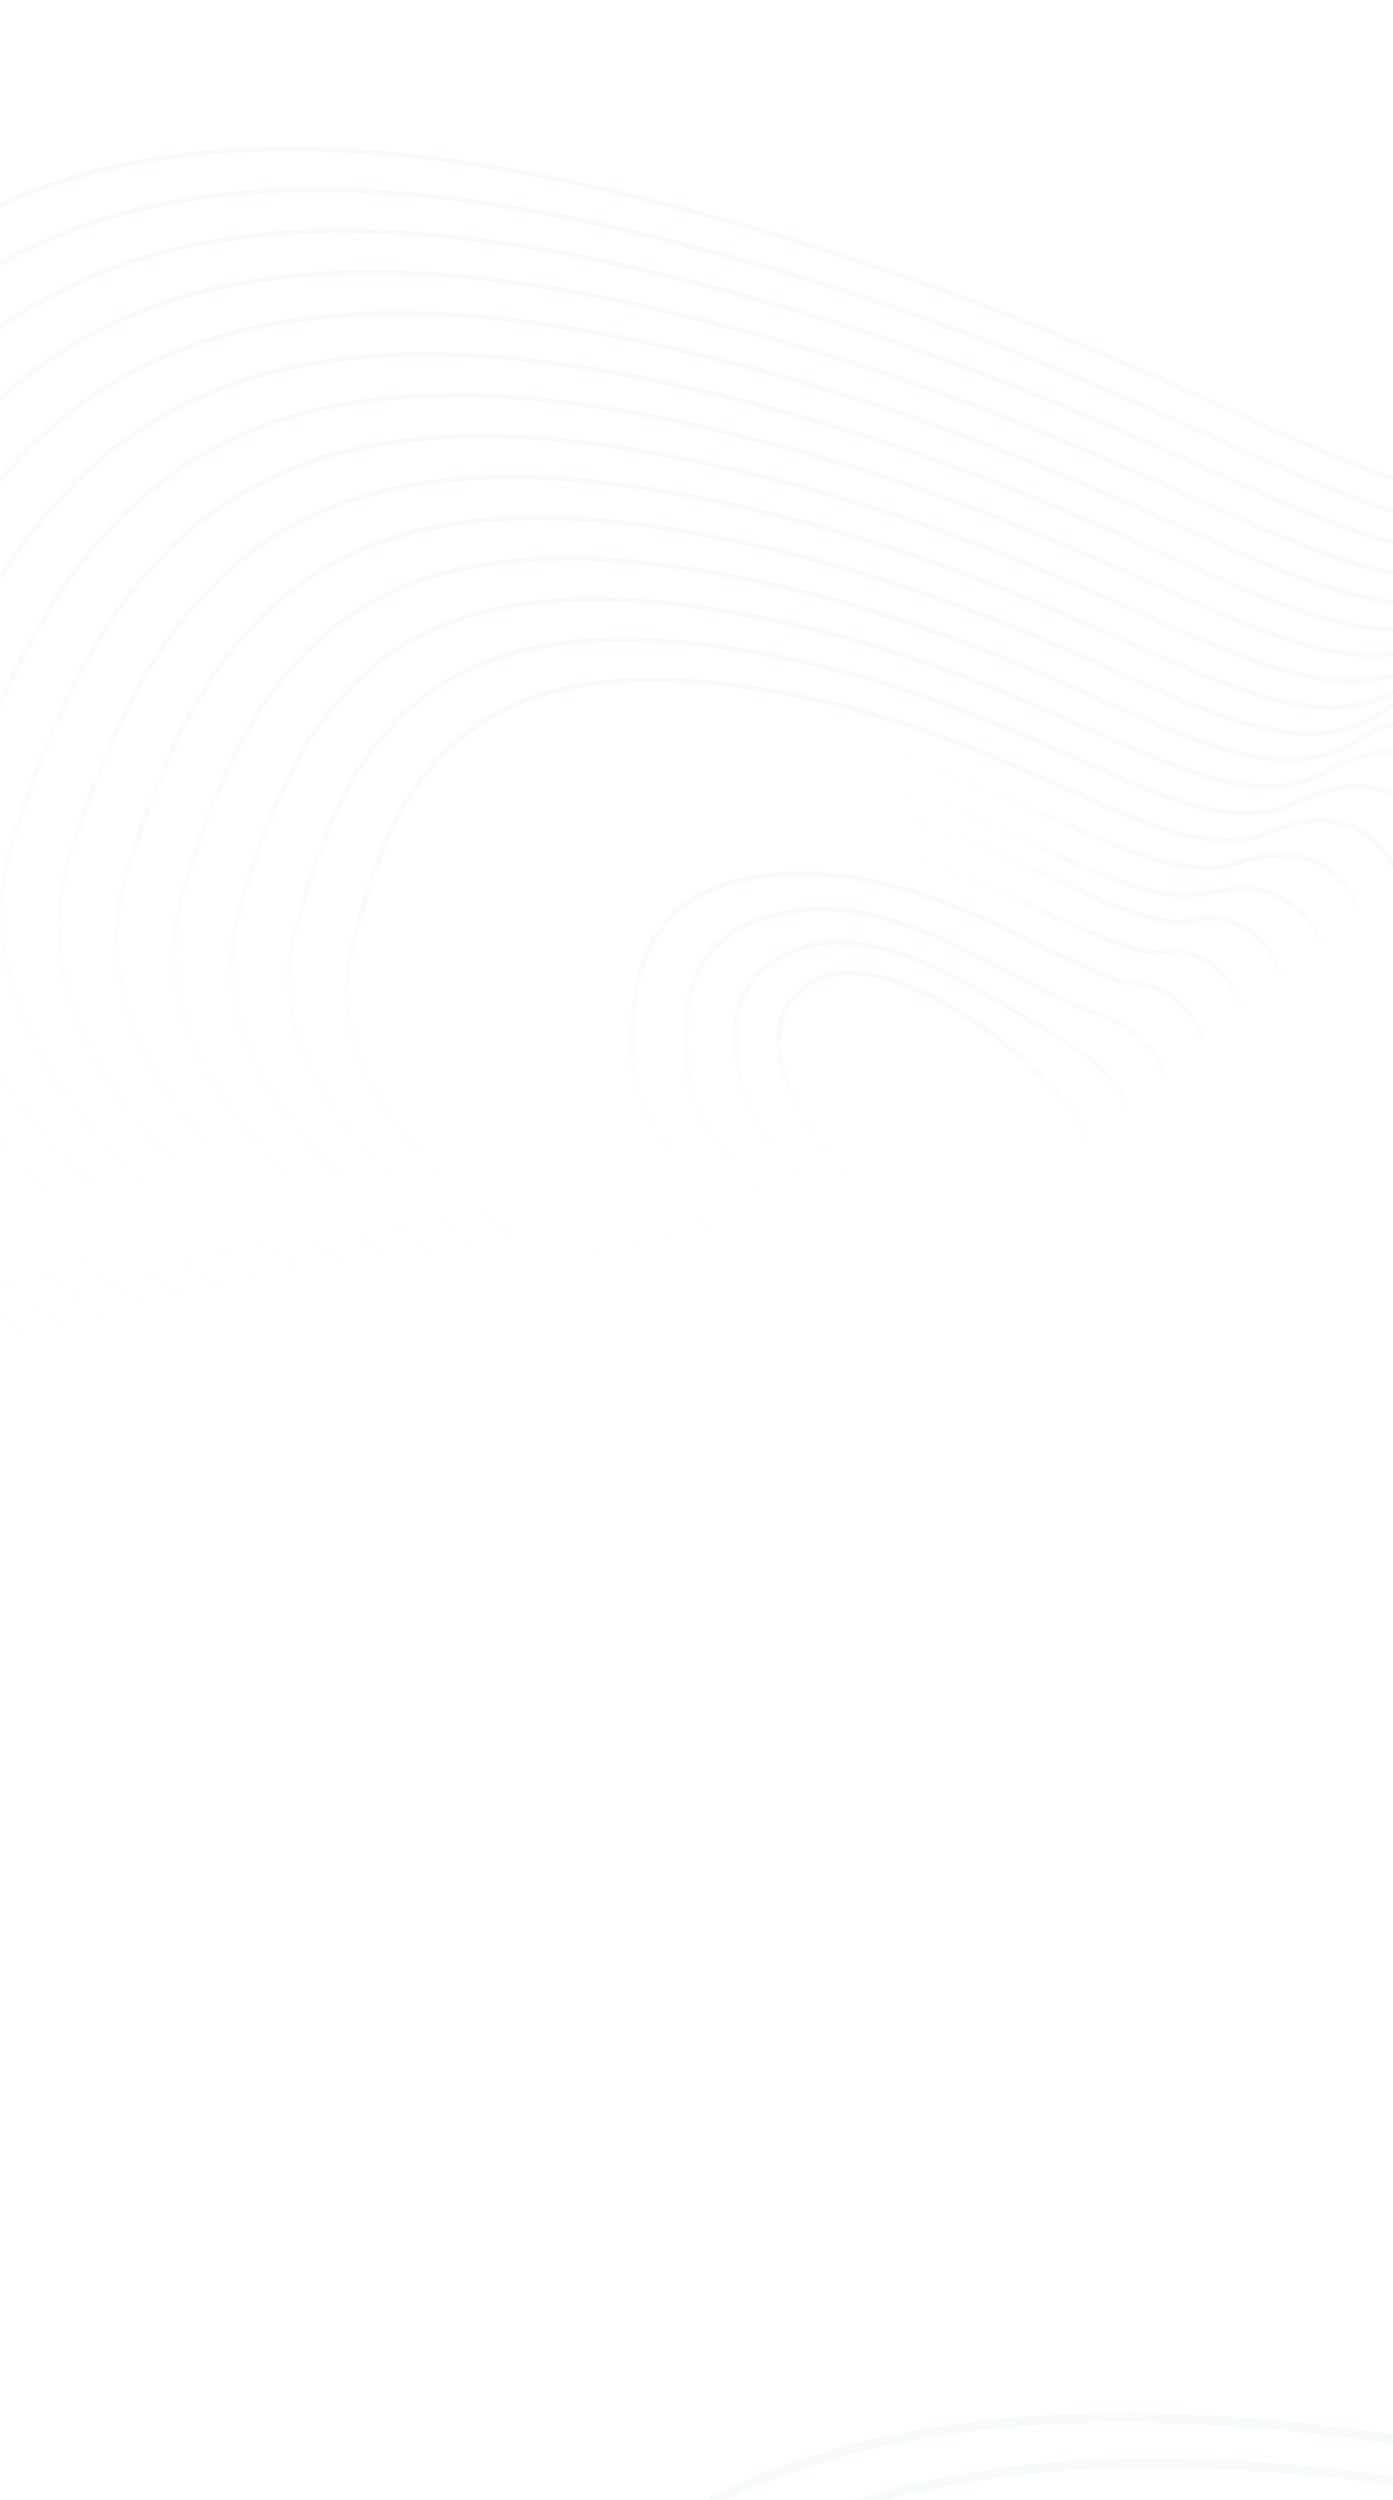 <svg width="1440" height="2583" viewBox="0 0 1440 2583" fill="none" xmlns="http://www.w3.org/2000/svg">
<g opacity="0.13">
<path d="M886.342 1225.81C886.342 1225.81 748.508 1088.27 830.918 1020.26C913.329 952.251 1123.62 1131.81 1121.38 1176.09" stroke="url(#paint0_linear_0_1)" stroke-opacity="0.3" stroke-width="5" stroke-miterlimit="10"/>
<path d="M848.624 1236.48C848.624 1236.48 784.335 1187.51 768.718 1126.33C753.417 1066.42 752.782 1008.16 822.46 981.33C910.439 947.505 1026.9 1032.96 1103.8 1077.86C1139.22 1098.53 1162.39 1129.61 1161.75 1142.41" stroke="url(#paint1_linear_0_1)" stroke-opacity="0.3" stroke-width="5" stroke-miterlimit="10"/>
<path d="M810.907 1247.17C810.907 1247.17 717.841 1184.58 710.73 1105.98C703.712 1028.62 713.993 961.386 813.985 942.37C930.965 920.141 1049.49 1019.58 1133.49 1046.7C1177.01 1060.75 1202.71 1096.57 1202.1 1108.73" stroke="url(#paint2_linear_0_1)" stroke-opacity="0.3" stroke-width="5" stroke-miterlimit="10"/>
<path d="M773.171 1257.85C773.171 1257.85 651.42 1181.52 652.739 1085.65C654.075 990.8 675.036 913.767 805.474 903.416C951.156 891.857 1077.88 987.851 1163.15 1015.54C1216.31 1012.58 1242.99 1063.54 1242.41 1075.05" stroke="url(#paint3_linear_0_1)" stroke-opacity="0.3" stroke-width="5" stroke-miterlimit="10"/>
<path d="M735.473 1268.55C735.473 1268.55 585.015 1178.57 594.767 1065.36C604.422 953.037 636.19 865.753 797.052 864.502C971.576 863.201 1101.32 968.619 1192.87 984.399C1254.06 971.224 1283.37 1030.52 1282.82 1041.4" stroke="url(#paint4_linear_0_1)" stroke-opacity="0.3" stroke-width="5" stroke-miterlimit="10"/>
<path d="M697.721 1279.23C697.721 1279.23 518.61 1175.58 536.764 1044.97C554.789 915.182 597.25 828.112 788.561 825.527C992.191 822.787 1124.68 949.361 1222.55 953.254C1291.81 929.859 1323.67 997.505 1323.15 1007.74" stroke="url(#paint5_linear_0_1)" stroke-opacity="0.3" stroke-width="5" stroke-miterlimit="10"/>
<path d="M660.036 1289.92C660.036 1289.92 452.253 1172.63 478.807 1024.63C505.269 877.438 558.722 768.921 780.118 786.572C1012.62 805.139 1150.91 947.261 1252.26 922.058C1334 901.714 1364.02 964.44 1363.53 974.028" stroke="url(#paint6_linear_0_1)" stroke-opacity="0.3" stroke-width="5" stroke-miterlimit="10"/>
<path d="M622.266 1300.6C622.266 1300.6 386.154 1169.73 420.785 1004.27C455.874 839.65 520.04 720.353 771.608 747.633C1033.26 775.985 1175.63 926.904 1281.92 890.879C1372.7 860.104 1404.37 931.394 1403.92 940.355" stroke="url(#paint7_linear_0_1)" stroke-opacity="0.3" stroke-width="5" stroke-miterlimit="10"/>
<path d="M584.601 1311.29C584.601 1311.29 319.761 1166.86 362.796 983.926C406.255 801.868 481.446 671.754 763.134 708.677C1053.94 746.798 1199.97 906.37 1311.59 859.718C1411.08 818.144 1444.62 898.36 1444.2 906.676" stroke="url(#paint8_linear_0_1)" stroke-opacity="0.3" stroke-width="5" stroke-miterlimit="10"/>
<path d="M546.815 1321.98C546.815 1321.98 253.376 1163.82 304.756 963.582C356.601 764.084 442.821 623.101 754.591 669.719C1074.63 717.576 1223.87 885.778 1341.23 828.556C1449.1 775.973 1484.9 865.328 1484.52 872.999" stroke="url(#paint9_linear_0_1)" stroke-opacity="0.3" stroke-width="5" stroke-miterlimit="10"/>
<path d="M509.166 1332.65C509.166 1332.65 187.054 1160.87 246.887 943.249C307.101 726.292 404.402 574.443 746.234 630.789C1095.51 688.349 1247.66 865.199 1371.03 797.403C1486.94 733.62 1525.29 832.286 1524.93 839.329" stroke="url(#paint10_linear_0_1)" stroke-opacity="0.3" stroke-width="5" stroke-miterlimit="10"/>
<path d="M471.361 1343.34C471.361 1343.34 120.593 1157.92 188.827 922.924C257.41 688.525 365.81 525.759 737.688 591.85C1116.22 659.113 1271.03 844.615 1400.67 766.242C1524.56 691.324 1565.61 799.257 1565.28 805.655" stroke="url(#paint11_linear_0_1)" stroke-opacity="0.3" stroke-width="5" stroke-miterlimit="10"/>
<path d="M433.73 1354.03C433.73 1354.03 54.187 1154.96 130.839 902.564C207.792 650.724 327.309 477.04 729.214 552.893C1137.01 629.842 1294.27 824.109 1430.34 735.079C1562 648.929 1605.91 766.224 1605.62 771.977" stroke="url(#paint12_linear_0_1)" stroke-opacity="0.3" stroke-width="5" stroke-miterlimit="10"/>
<path d="M395.908 1364.71C395.908 1364.71 -12.204 1152.01 72.849 882.225C158.204 612.979 288.824 428.326 720.738 513.939C1157.82 600.576 1317.37 803.651 1460.02 703.92C1599.32 606.53 1646.15 733.261 1645.9 738.3" stroke="url(#paint13_linear_0_1)" stroke-opacity="0.3" stroke-width="5" stroke-miterlimit="10"/>
<path d="M358.191 1375.4C358.191 1375.4 -78.594 1149.06 14.878 861.884C108.552 575.142 250.357 379.593 712.281 474.984C1178.67 571.31 1340.38 783.238 1489.73 672.76C1636.56 564.125 1686.56 700.148 1686.33 704.628" stroke="url(#paint14_linear_0_1)" stroke-opacity="0.3" stroke-width="5" stroke-miterlimit="10"/>
<path d="M320.454 1386.08C320.454 1386.08 -144.985 1146.09 -43.113 841.545C58.948 537.363 211.872 330.862 703.786 436.048C1199.5 542.027 1363.24 762.873 1519.38 641.548C1673.69 521.717 1726.86 667.083 1726.67 670.919" stroke="url(#paint15_linear_0_1)" stroke-opacity="0.3" stroke-width="5" stroke-miterlimit="10"/>
<path d="M282.737 1396.77C282.737 1396.77 -211.374 1143.13 -101.102 821.204C9.329 499.562 173.423 282.13 695.311 397.092C1220.33 512.76 1386.06 742.555 1549.13 610.425C1710.81 479.375 1767.22 634.142 1767.07 637.28" stroke="url(#paint16_linear_0_1)" stroke-opacity="0.3" stroke-width="5" stroke-miterlimit="10"/>
<path d="M245.001 1407.46C245.001 1407.46 -277.764 1140.18 -159.088 800.794C-40.411 461.407 134.961 233.312 686.84 358.068C1241.2 483.391 1408.82 722.201 1578.75 579.192C1747.8 436.958 1807.5 600.97 1807.37 603.463" stroke="url(#paint17_linear_0_1)" stroke-opacity="0.3" stroke-width="5" stroke-miterlimit="10"/>
<path d="M207.284 1418.14C207.284 1418.14 -344.154 1137.23 -217.079 780.505C-90.004 423.783 96.51 184.615 678.362 319.182C1262.04 454.16 1431.51 701.999 1608.44 548.084C1784.78 394.662 1847.8 567.991 1847.7 569.909" stroke="url(#paint18_linear_0_1)" stroke-opacity="0.3" stroke-width="5" stroke-miterlimit="10"/>
<path d="M169.549 1428.83C169.549 1428.83 -410.548 1134.34 -275.069 760.18C-139.591 386.019 58.257 135.071 669.883 280.278C1283.08 424.099 1454.18 681.813 1638.06 516.937C1821.69 352.362 1888.08 534.958 1888.01 536.248" stroke="url(#paint19_linear_0_1)" stroke-opacity="0.3" stroke-width="5" stroke-miterlimit="10"/>
<path d="M131.813 1439.5C131.813 1439.5 -476.933 1131.27 -333.06 739.84C-189.186 348.413 19.735 86.722 661.408 241.306C1303.81 395.212 1476.8 661.626 1667.81 485.78C1858.82 309.934 1928.46 501.931 1928.43 502.576" stroke="url(#paint20_linear_0_1)" stroke-opacity="0.3" stroke-width="5" stroke-miterlimit="10"/>
<path d="M94.096 1450.19C94.096 1450.19 -543.328 1128.42 -391.049 719.501C-238.769 310.582 -18.802 38.372 652.933 202.353C1324.67 366.333 1499.4 641.474 1697.48 454.621C1895.57 267.768 1968.78 468.903 1968.78 468.903" stroke="url(#paint21_linear_0_1)" stroke-opacity="0.3" stroke-width="5" stroke-miterlimit="10"/>
</g>
<g opacity="0.13">
<path d="M1066.93 3986.43C1066.93 3986.43 396.166 3712.02 509.905 3283.4C623.644 2854.78 818.139 2557.59 1510.22 2658.26C2204.47 2759.24 2426.26 3032.05 2617.83 2835.29C2808.76 2639.15 2899.09 2835.33 2899.17 2837.58" stroke="#3F8390" stroke-opacity="0.3" stroke-width="10" stroke-miterlimit="10"/>
<path d="M1023.93 4002.56C1023.93 4002.56 318.402 3715.09 440.259 3265.3C562.116 2815.51 768.697 2503.48 1496.55 2613.68C2226.11 2722.12 2450.76 3006.3 2649.38 2796.07C2847.73 2586.21 2942.9 2792.88 2942.95 2794.39" stroke="#3F8390" stroke-opacity="0.3" stroke-width="10" stroke-miterlimit="10"/>
<path d="M980.922 4018.67C980.922 4018.67 240.631 3717.93 370.612 3247.18C500.593 2776.43 719.057 2450.79 1482.89 2569.02C2247.5 2686.4 2475.2 2980.55 2681.08 2756.83C2886.95 2533.1 2986.83 2750.42 2986.86 2751.18" stroke="#3F8390" stroke-opacity="0.3" stroke-width="10" stroke-miterlimit="10"/>
<path d="M937.94 4034.79C937.94 4034.79 162.87 3721.04 300.966 3229.06C439.062 2737.09 669.397 2398.1 1469.22 2524.38C2269.05 2650.67 2499.62 2954.84 2712.69 2717.59C2925.75 2480.33 3030.69 2707.97 3030.69 2707.97" stroke="#3F8390" stroke-opacity="0.3" stroke-width="10" stroke-miterlimit="10"/>
</g>
<defs>
<linearGradient id="paint0_linear_0_1" x1="968.836" y1="1009.71" x2="957.263" y2="1229.54" gradientUnits="userSpaceOnUse">
<stop stop-color="#3F858E"/>
<stop offset="1" stop-color="#3F858E" stop-opacity="0"/>
</linearGradient>
<linearGradient id="paint1_linear_0_1" x1="967.402" y1="978.72" x2="953.542" y2="1242.01" gradientUnits="userSpaceOnUse">
<stop stop-color="#3F858E"/>
<stop offset="1" stop-color="#3F858E" stop-opacity="0"/>
</linearGradient>
<linearGradient id="paint2_linear_0_1" x1="962.707" y1="944.871" x2="946.418" y2="1254.3" gradientUnits="userSpaceOnUse">
<stop stop-color="#3F858E"/>
<stop offset="1" stop-color="#3F858E" stop-opacity="0"/>
</linearGradient>
<linearGradient id="paint3_linear_0_1" x1="956.059" y1="908.652" x2="937.221" y2="1266.49" gradientUnits="userSpaceOnUse">
<stop stop-color="#3F858E"/>
<stop offset="1" stop-color="#3F858E" stop-opacity="0"/>
</linearGradient>
<linearGradient id="paint4_linear_0_1" x1="947.939" y1="871.665" x2="1384.94" y2="1138.41" gradientUnits="userSpaceOnUse">
<stop stop-color="#3F858E" stop-opacity="0"/>
<stop offset="0.52" stop-color="#3F858E"/>
<stop offset="0.86" stop-color="#3F858E" stop-opacity="0"/>
</linearGradient>
<linearGradient id="paint5_linear_0_1" x1="939.499" y1="832.417" x2="1435.34" y2="1139.31" gradientUnits="userSpaceOnUse">
<stop stop-color="#3F858E" stop-opacity="0"/>
<stop offset="0.52" stop-color="#3F858E"/>
<stop offset="0.86" stop-color="#3F858E" stop-opacity="0"/>
</linearGradient>
<linearGradient id="paint6_linear_0_1" x1="930.933" y1="794.28" x2="1485" y2="1141.8" gradientUnits="userSpaceOnUse">
<stop stop-color="#3F858E" stop-opacity="0"/>
<stop offset="0.52" stop-color="#3F858E"/>
<stop offset="0.86" stop-color="#3F858E" stop-opacity="0"/>
</linearGradient>
<linearGradient id="paint7_linear_0_1" x1="922.369" y1="754.475" x2="1535.55" y2="1142.22" gradientUnits="userSpaceOnUse">
<stop stop-color="#3F858E" stop-opacity="0"/>
<stop offset="0.52" stop-color="#3F858E"/>
<stop offset="0.86" stop-color="#3F858E" stop-opacity="0"/>
</linearGradient>
<linearGradient id="paint8_linear_0_1" x1="913.726" y1="714.222" x2="881.472" y2="1326.92" gradientUnits="userSpaceOnUse">
<stop stop-color="#3F858E"/>
<stop offset="1" stop-color="#3F858E" stop-opacity="0"/>
</linearGradient>
<linearGradient id="paint9_linear_0_1" x1="905.062" y1="673.667" x2="870.037" y2="1338.99" gradientUnits="userSpaceOnUse">
<stop stop-color="#3F858E"/>
<stop offset="1" stop-color="#3F858E" stop-opacity="0"/>
</linearGradient>
<linearGradient id="paint10_linear_0_1" x1="896.511" y1="632.921" x2="858.706" y2="1351.05" gradientUnits="userSpaceOnUse">
<stop stop-color="#3F858E"/>
<stop offset="1" stop-color="#3F858E" stop-opacity="0"/>
</linearGradient>
<linearGradient id="paint11_linear_0_1" x1="887.825" y1="592.011" x2="847.232" y2="1363.12" gradientUnits="userSpaceOnUse">
<stop stop-color="#3F858E"/>
<stop offset="1" stop-color="#3F858E" stop-opacity="0"/>
</linearGradient>
<linearGradient id="paint12_linear_0_1" x1="879.16" y1="550.958" x2="835.77" y2="1375.19" gradientUnits="userSpaceOnUse">
<stop stop-color="#3F858E"/>
<stop offset="1" stop-color="#3F858E" stop-opacity="0"/>
</linearGradient>
<linearGradient id="paint13_linear_0_1" x1="870.463" y1="509.819" x2="824.272" y2="1387.26" gradientUnits="userSpaceOnUse">
<stop stop-color="#3F858E"/>
<stop offset="1" stop-color="#3F858E" stop-opacity="0"/>
</linearGradient>
<linearGradient id="paint14_linear_0_1" x1="861.847" y1="468.602" x2="812.851" y2="1399.33" gradientUnits="userSpaceOnUse">
<stop stop-color="#3F858E"/>
<stop offset="1" stop-color="#3F858E" stop-opacity="0"/>
</linearGradient>
<linearGradient id="paint15_linear_0_1" x1="853.166" y1="427.34" x2="801.362" y2="1411.4" gradientUnits="userSpaceOnUse">
<stop stop-color="#3F858E"/>
<stop offset="1" stop-color="#3F858E" stop-opacity="0"/>
</linearGradient>
<linearGradient id="paint16_linear_0_1" x1="844.519" y1="386.017" x2="789.905" y2="1423.47" gradientUnits="userSpaceOnUse">
<stop stop-color="#3F858E"/>
<stop offset="1" stop-color="#3F858E" stop-opacity="0"/>
</linearGradient>
<linearGradient id="paint17_linear_0_1" x1="835.822" y1="344.563" x2="778.391" y2="1435.54" gradientUnits="userSpaceOnUse">
<stop stop-color="#3F858E"/>
<stop offset="1" stop-color="#3F858E" stop-opacity="0"/>
</linearGradient>
<linearGradient id="paint18_linear_0_1" x1="827.133" y1="303.232" x2="766.891" y2="1447.6" gradientUnits="userSpaceOnUse">
<stop stop-color="#3F858E"/>
<stop offset="1" stop-color="#3F858E" stop-opacity="0"/>
</linearGradient>
<linearGradient id="paint19_linear_0_1" x1="818.449" y1="261.564" x2="755.377" y2="1459.67" gradientUnits="userSpaceOnUse">
<stop stop-color="#3F858E"/>
<stop offset="1" stop-color="#3F858E" stop-opacity="0"/>
</linearGradient>
<linearGradient id="paint20_linear_0_1" x1="809.794" y1="220.25" x2="743.914" y2="1471.72" gradientUnits="userSpaceOnUse">
<stop stop-color="#3F858E"/>
<stop offset="1" stop-color="#3F858E" stop-opacity="0"/>
</linearGradient>
<linearGradient id="paint21_linear_0_1" x1="801.106" y1="178.916" x2="732.413" y2="1483.79" gradientUnits="userSpaceOnUse">
<stop stop-color="#3F858E"/>
<stop offset="1" stop-color="#3F858E" stop-opacity="0"/>
</linearGradient>
</defs>
</svg>
